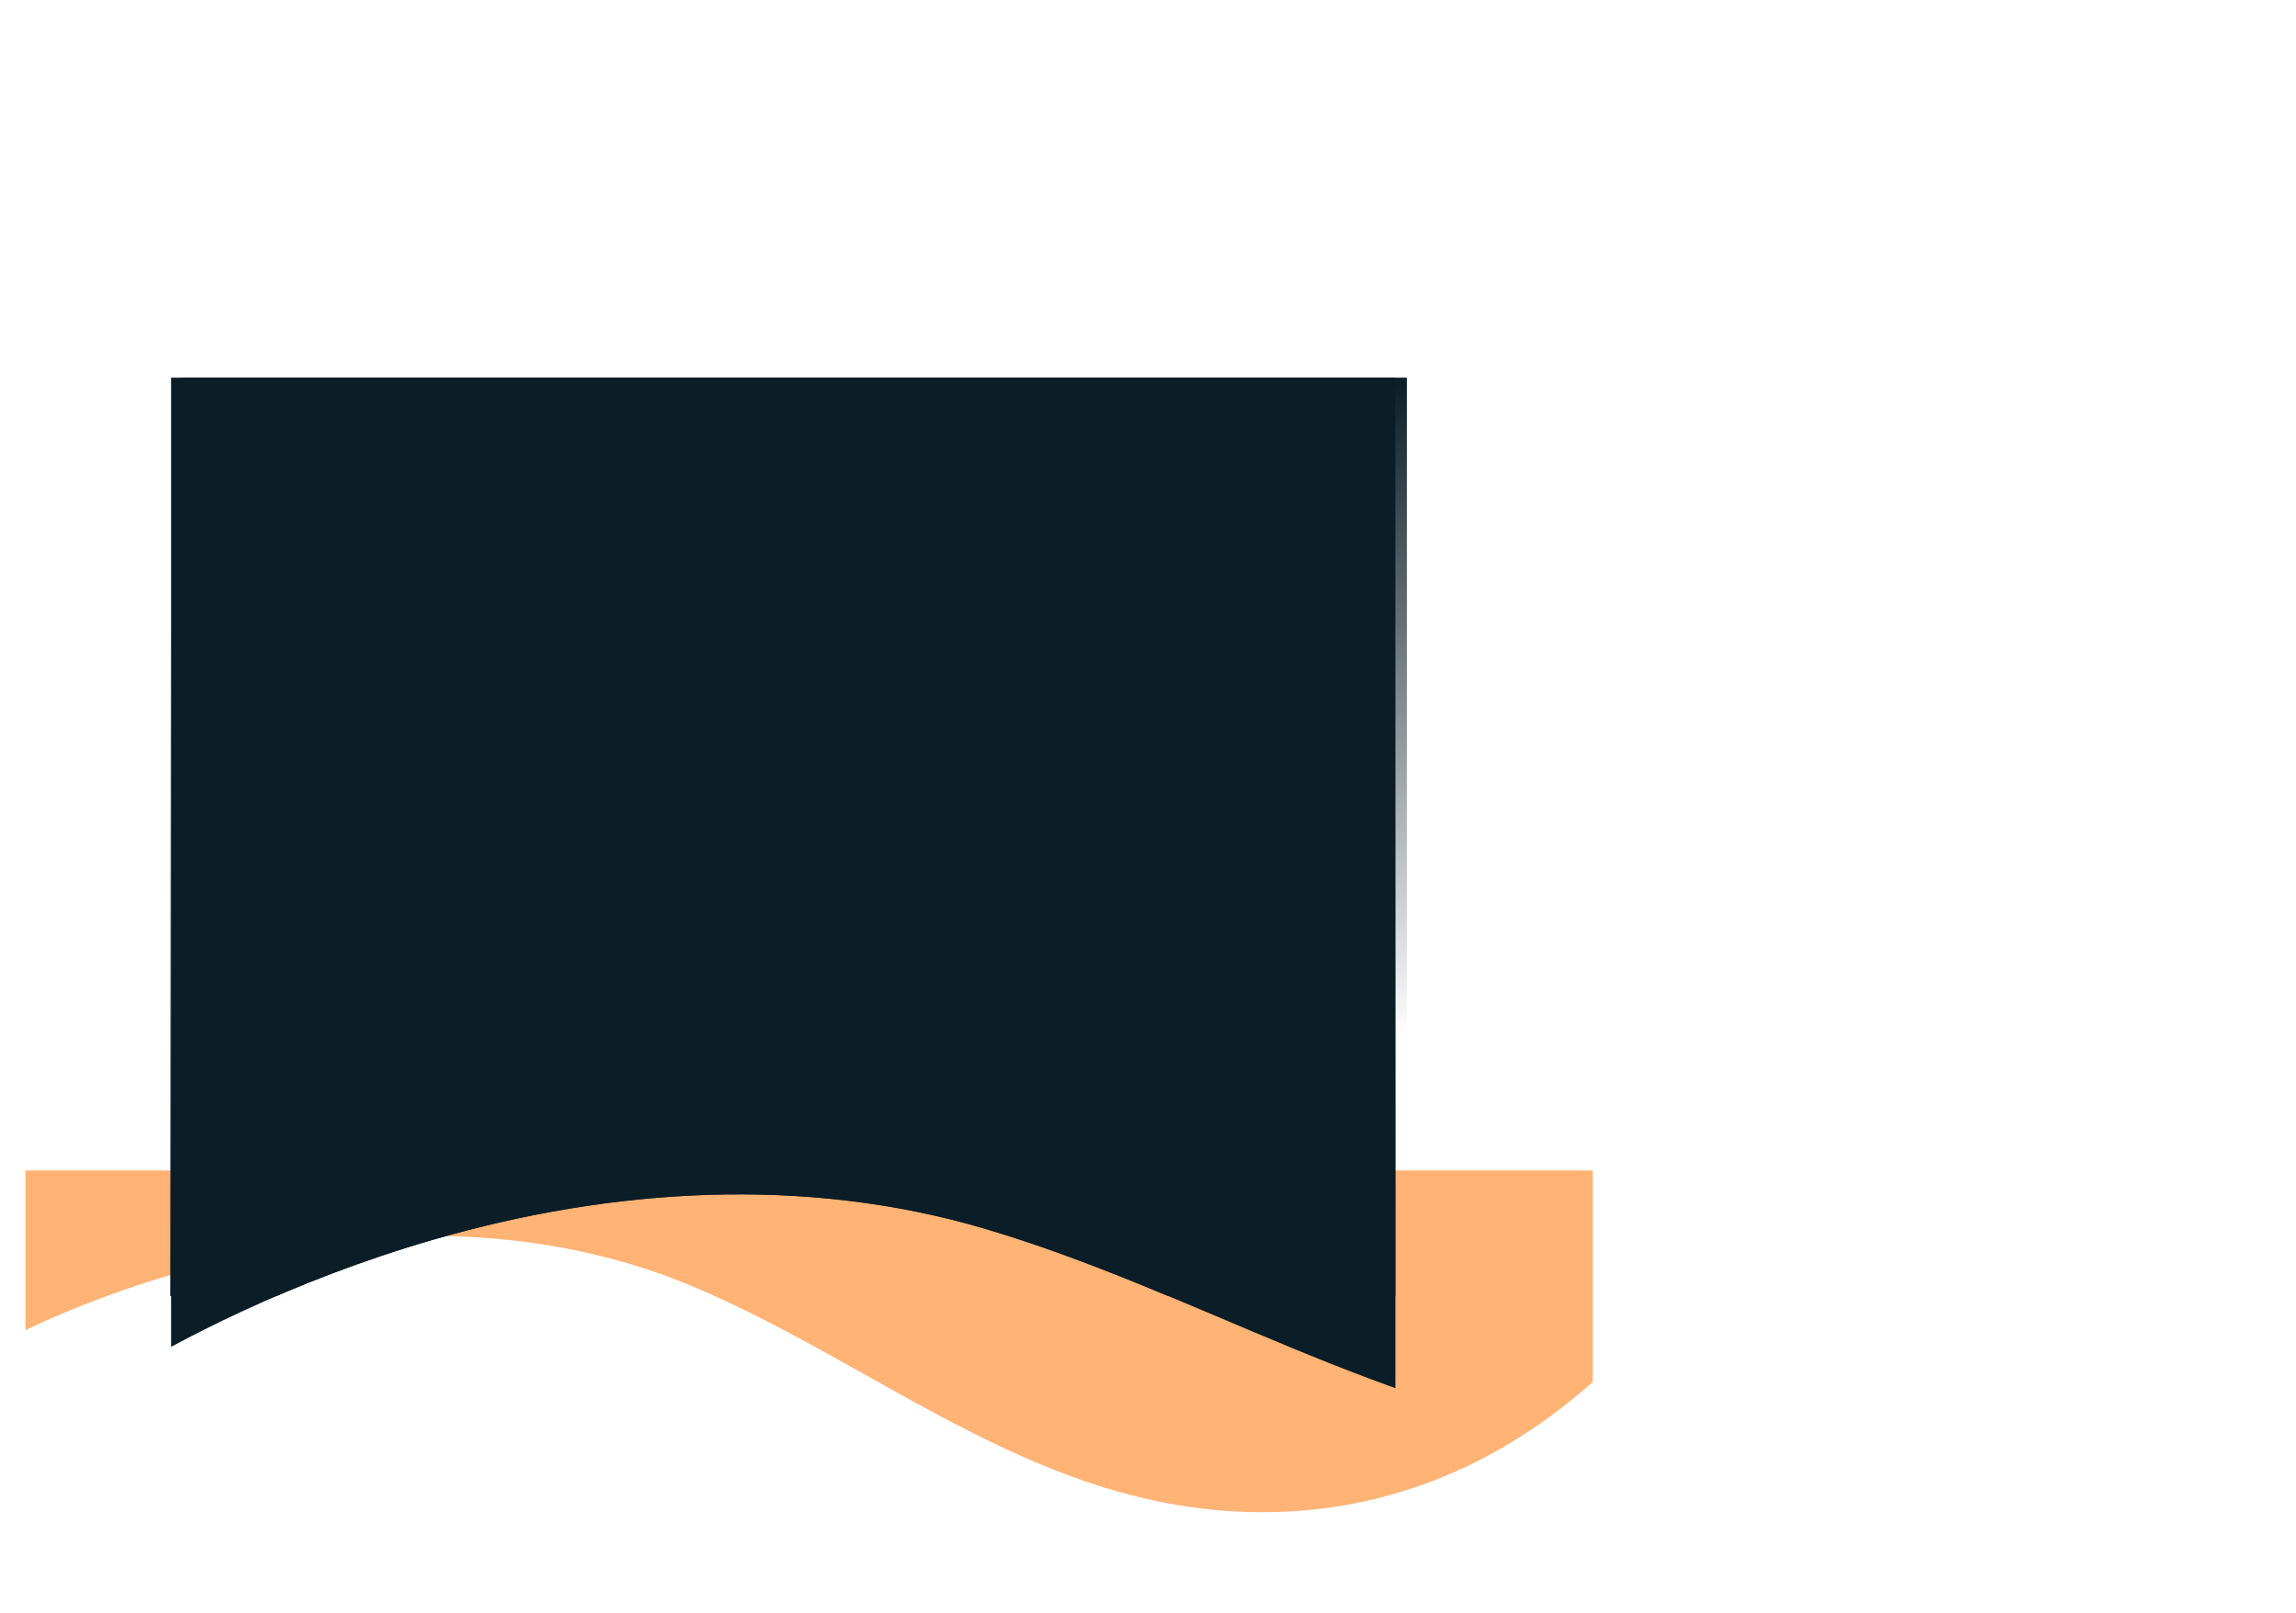 <svg xmlns="http://www.w3.org/2000/svg" xmlns:xlink="http://www.w3.org/1999/xlink" width="2700.417" height="1896.243"
    viewBox="0 0 2700.417 1896.243">
    <defs>
        <clipPath id="a">
            <rect width="1843.469" height="401.819" fill="#ff8929" />
        </clipPath>
        <clipPath id="b">
            <path
                d="M1514.595,346.677C1276.263,248.39,1067.139,80.226,812.957,21.446,644.422-17.526,375.349-25.686,119.727,197.659L.139,1430.648l2351.519,208.823,191.464-1358.88c-69.4,32.658-208.481,89.743-384.566,121.06-214.521,38.153-440.873,28.78-643.962-54.974"
                transform="matrix(-0.995, 0.105, -0.105, -0.995, 8389.863, -3702.614)" fill="#0b1d26" />
        </clipPath>
        <linearGradient id="c" x1="0.376" y1="0.026" x2="0.376" y2="1" gradientUnits="objectBoundingBox">
            <stop offset="0" stop-color="#0b1d26" stop-opacity="0" />
            <stop offset="1" stop-color="#0b1d26" />
        </linearGradient>
    </defs>
    <g transform="translate(300.208 -484.132)">
        <g transform="translate(1573.955 2262.376) rotate(-180)" opacity="0.641">
            <g transform="translate(0.809 0)" clip-path="url(#a)">
                <path
                    d="M1060.943,266.454C879.759,190.882,720.885,61.328,527.594,16.274,399.432-13.6,194.748-19.553,0,153.195V401.817H1843.469V214.123c-52.833,25.3-158.715,69.547-292.709,93.948-163.243,29.727-335.427,22.781-489.818-41.617"
                    transform="translate(0 0.002)" fill="#ff8929" />
            </g>
        </g>
        <g transform="translate(-5989.51 5817.222)" clip-path="url(#b)">
            <g transform="translate(5903 -4889)">
                <rect width="1441" height="798" transform="translate(1441 798) rotate(180)" fill="url(#c)" />
                <rect width="1441" height="798.846" transform="translate(-13.49 281.154)" fill="url(#c)" />
                <path d="M0,0H1440V1304.989H0Z" transform="translate(1427.51 1304.989) rotate(180)" fill="#0b1d26" />
            </g>
        </g>
    </g>
</svg>